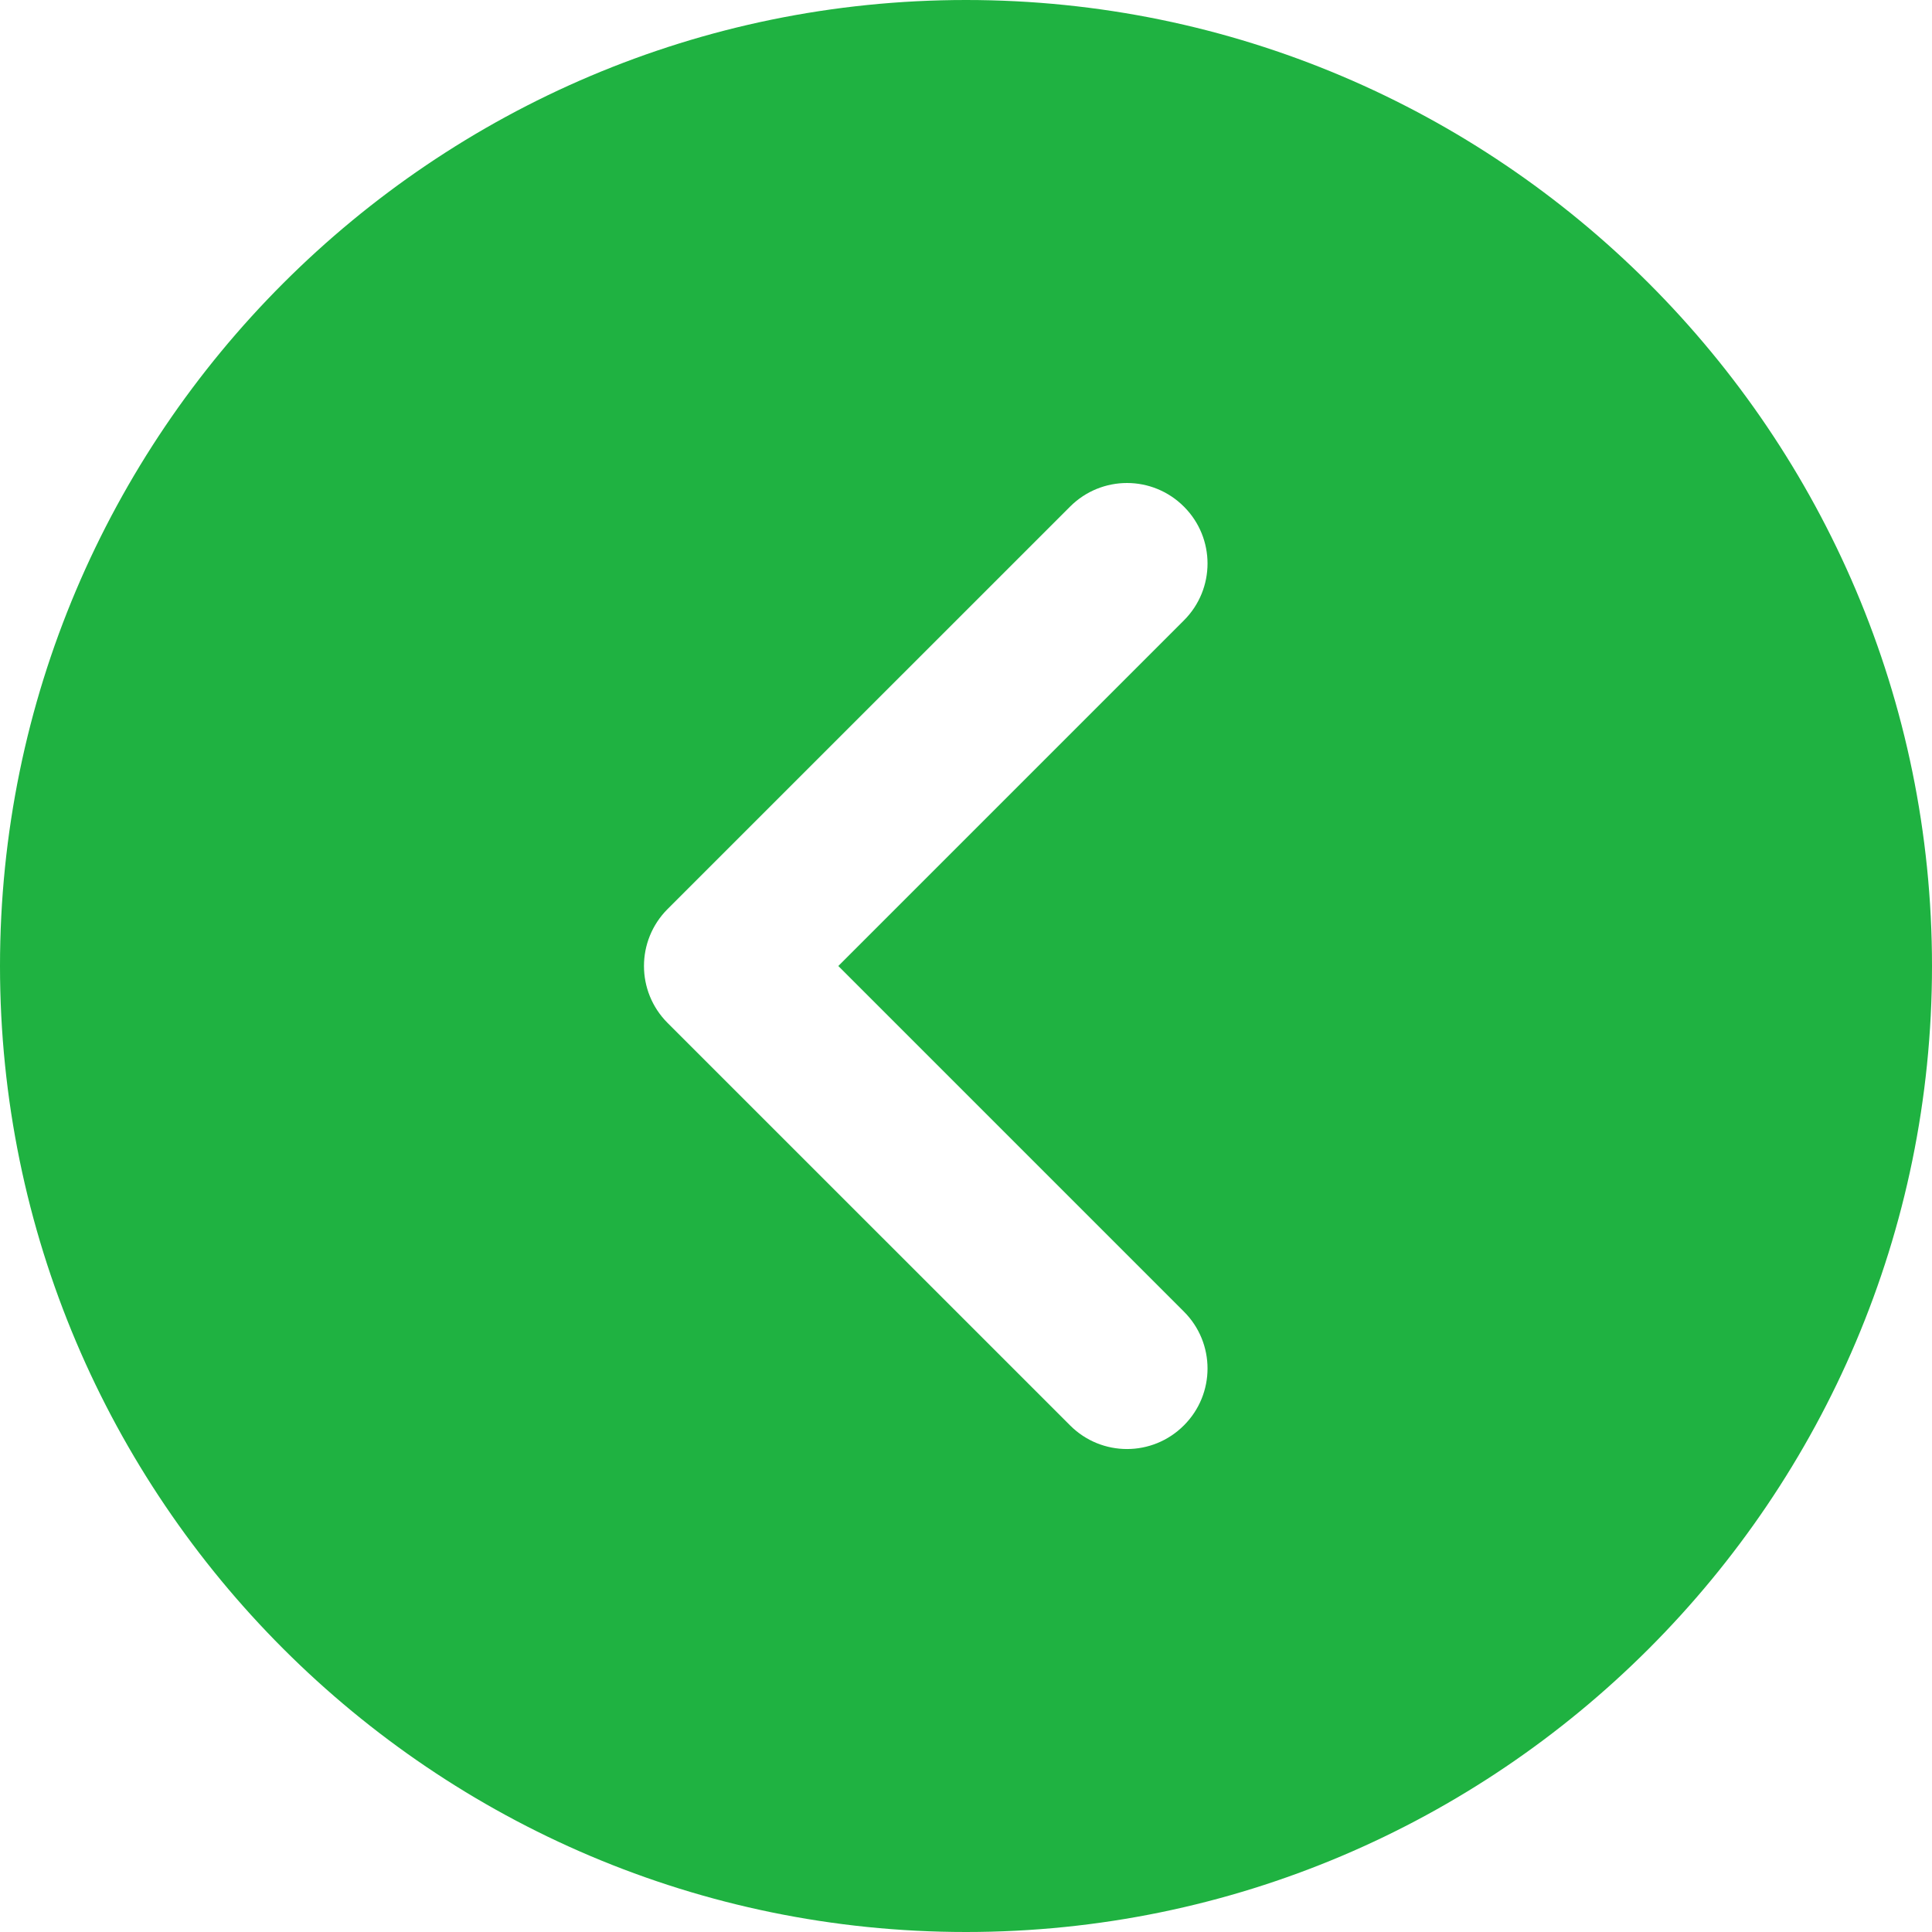 <svg width="32" height="32" viewBox="0 0 32 32" fill="none" xmlns="http://www.w3.org/2000/svg">
<g clip-path="url(#clip0_9_7530)">
<path d="M16 32C24.823 32 32 24.823 32 16C32 7.177 24.823 1.27989e-06 16 5.08584e-07C7.177 -2.6272e-07 -1.64463e-06 7.177 -2.41593e-06 16C-3.18724e-06 24.823 7.177 32 16 32ZM11.057 15.057L17.724 8.391C17.984 8.131 18.325 8 18.667 8C19.008 8 19.349 8.131 19.609 8.391C20.131 8.912 20.131 9.755 19.609 10.276L13.885 16L19.609 21.724C20.131 22.245 20.131 23.088 19.609 23.609C19.088 24.131 18.245 24.131 17.724 23.609L11.057 16.943C10.536 16.421 10.536 15.579 11.057 15.057Z" fill="#1FB241"/>
</g>
<defs>
<clipPath id="clip0_9_7530">
<rect width="32" height="32" fill="white" transform="translate(32 32) rotate(-180)"/>
</clipPath>
</defs>
</svg>
